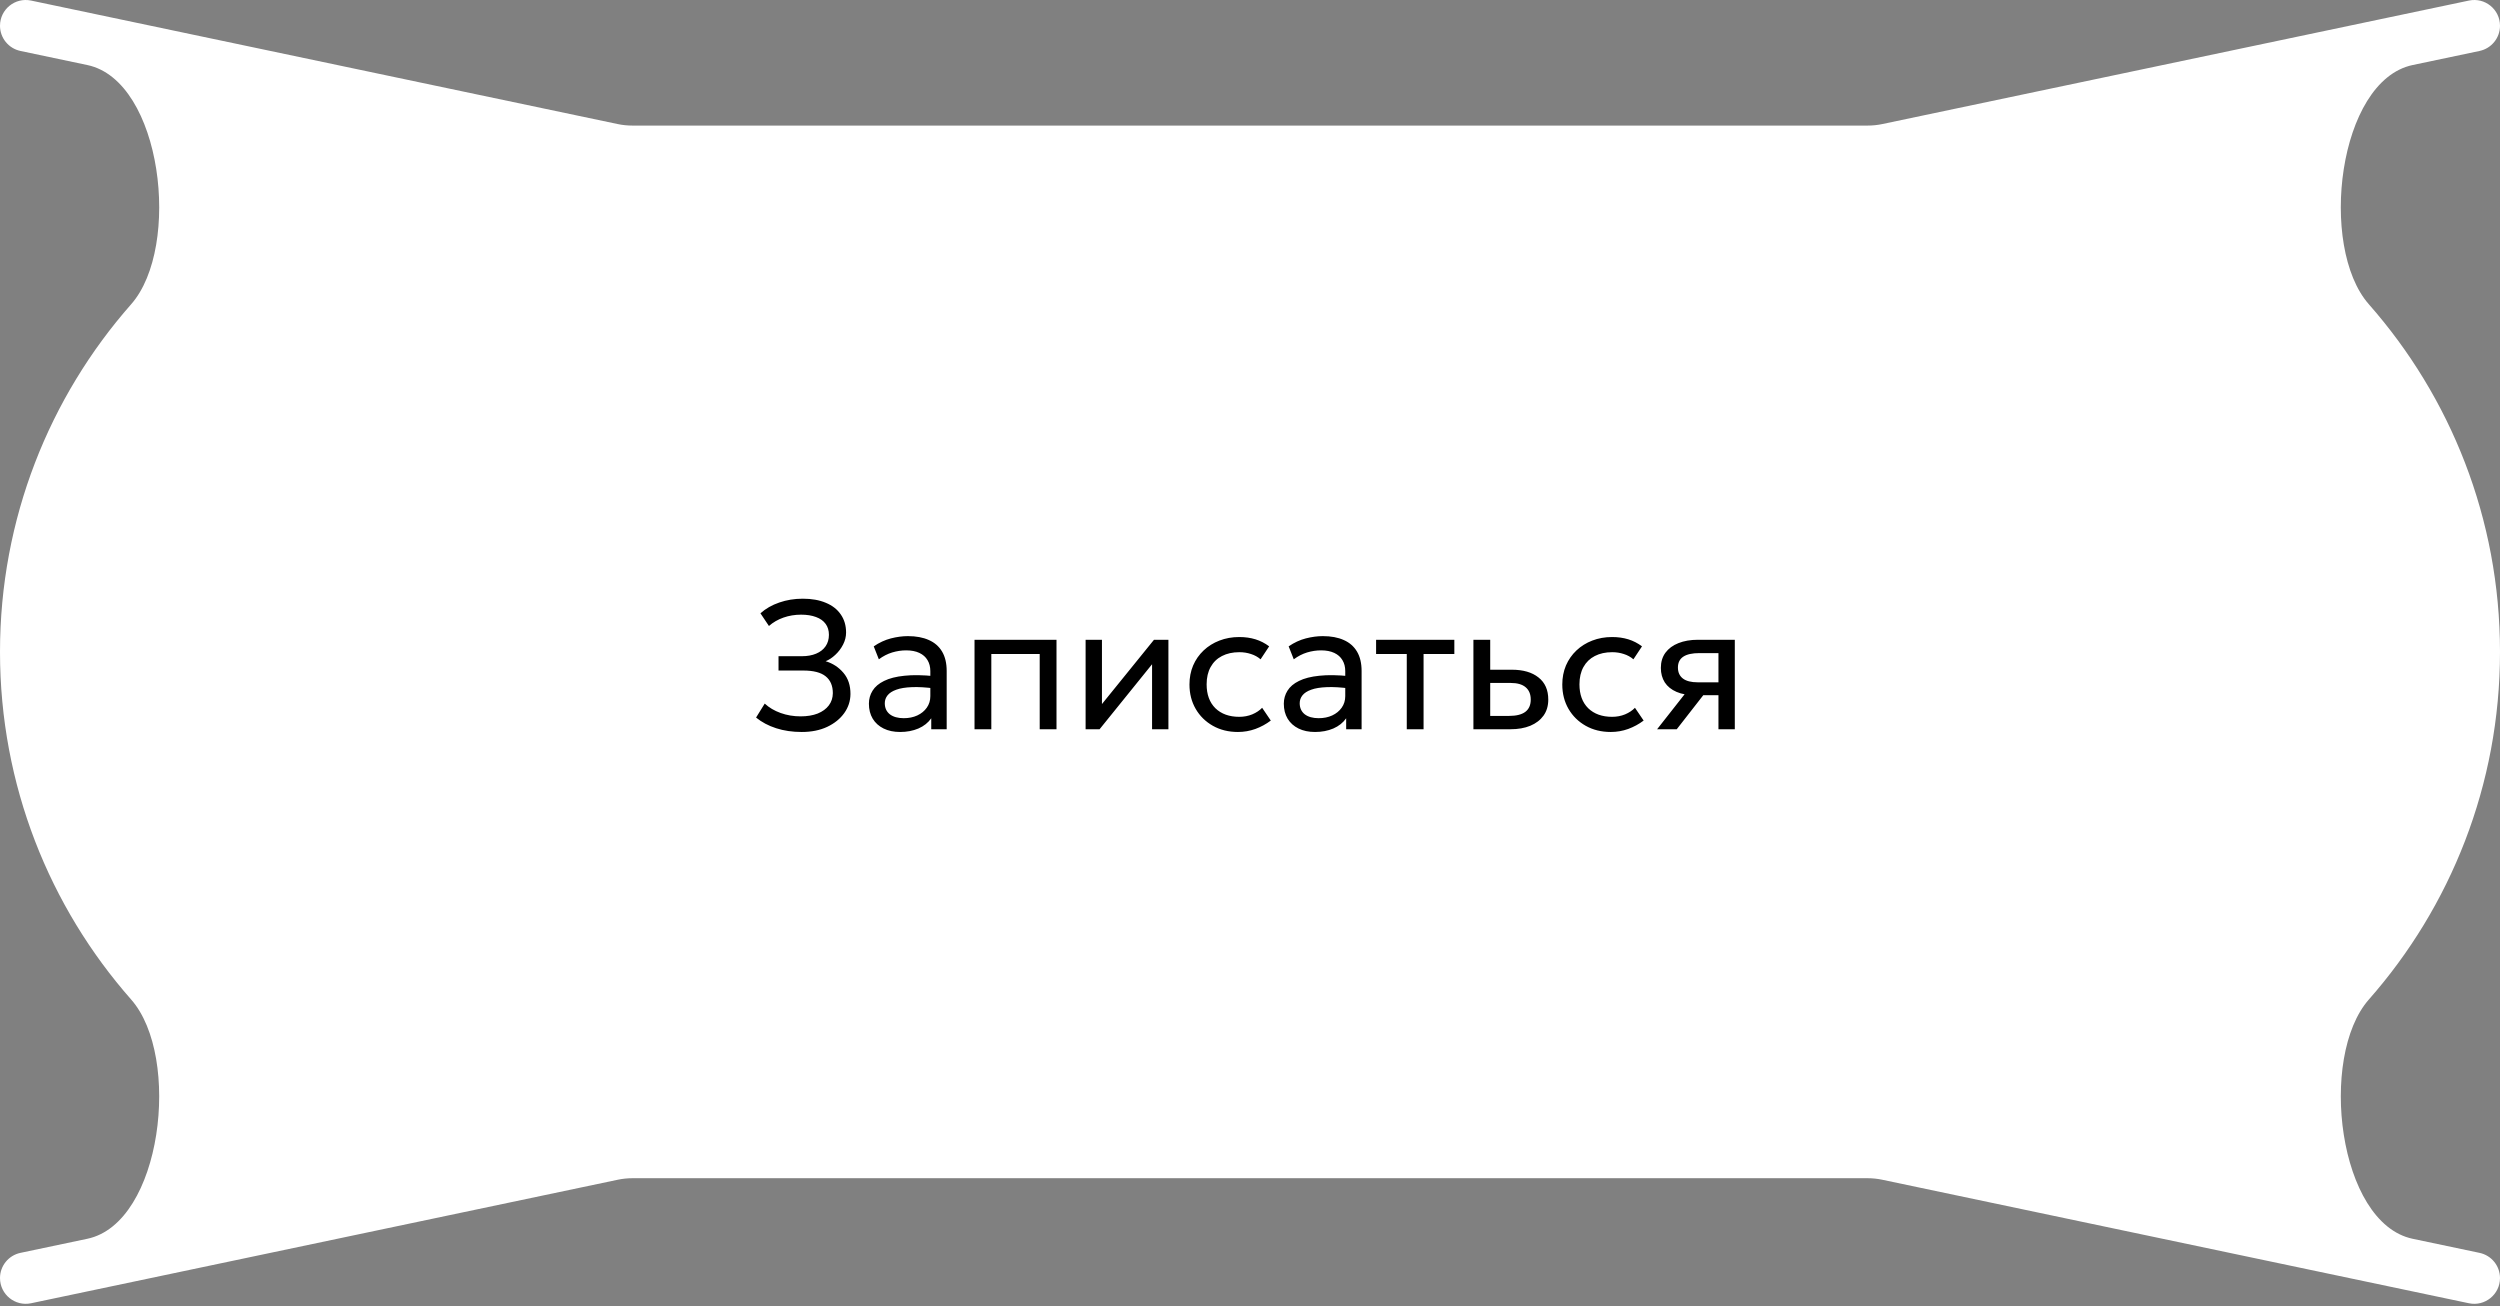 <?xml version="1.0" encoding="UTF-8"?> <svg xmlns="http://www.w3.org/2000/svg" width="178" height="93" viewBox="0 0 178 93" fill="none"><rect x="0" y="0" width="178" height="93" fill="#808080" stroke="none"/><path d="M175.789 0.04C176.929 -0.2 178 0.669 178 1.834C178 2.701 177.392 3.449 176.544 3.628L171.782 4.63C166.458 5.751 165.066 17.579 168.661 21.663C174.474 28.264 178 36.928 178 46.415C178 55.902 174.474 64.565 168.662 71.166C165.067 75.249 166.459 87.081 171.783 88.202L176.544 89.204C177.392 89.383 178 90.131 178 90.998C178 92.162 176.929 93.032 175.789 92.792L134.008 83.996C133.67 83.925 133.325 83.889 132.978 83.889H45.022C44.675 83.889 44.33 83.925 43.992 83.996L2.211 92.792C1.071 93.032 8.69852e-05 92.162 0 90.998C0 90.131 0.608 89.383 1.456 89.204L6.218 88.201C11.542 87.081 12.934 75.25 9.339 71.167C3.526 64.566 0 55.902 0 46.415C1.22874e-05 36.927 3.526 28.263 9.339 21.662C12.935 17.579 11.543 5.751 6.219 4.631L1.456 3.628C0.608 3.449 6.84082e-05 2.701 0 1.834C0 0.669 1.071 -0.2 2.211 0.04L43.985 8.834C44.323 8.905 44.669 8.941 45.015 8.941H132.985C133.331 8.941 133.677 8.905 134.015 8.834L175.789 0.04Z" fill="white"></path><path d="M57.082 52.117C56.419 52.117 55.812 52.028 55.262 51.85C54.711 51.673 54.235 51.419 53.832 51.09L54.449 50.095C54.757 50.381 55.134 50.605 55.58 50.765C56.026 50.925 56.501 51.005 57.004 51.005C57.472 51.005 57.877 50.938 58.219 50.804C58.562 50.665 58.826 50.472 59.012 50.225C59.199 49.978 59.294 49.688 59.298 49.354C59.298 48.826 59.127 48.425 58.785 48.152C58.447 47.879 57.916 47.742 57.192 47.742H55.431V46.722H57.095C57.485 46.722 57.823 46.661 58.109 46.54C58.399 46.419 58.622 46.245 58.778 46.02C58.938 45.79 59.019 45.517 59.019 45.201C59.019 44.893 58.941 44.633 58.785 44.421C58.629 44.204 58.401 44.042 58.102 43.933C57.807 43.821 57.452 43.764 57.036 43.764C56.594 43.764 56.176 43.834 55.782 43.972C55.387 44.111 55.043 44.31 54.748 44.57L54.144 43.667C54.516 43.333 54.963 43.078 55.483 42.9C56.003 42.718 56.562 42.627 57.16 42.627C57.792 42.627 58.338 42.724 58.798 42.919C59.261 43.11 59.617 43.387 59.864 43.751C60.115 44.111 60.241 44.54 60.241 45.038C60.241 45.333 60.169 45.619 60.026 45.896C59.883 46.174 59.699 46.416 59.474 46.624C59.253 46.832 59.023 46.984 58.785 47.079C59.292 47.231 59.714 47.506 60.052 47.905C60.39 48.303 60.557 48.808 60.553 49.419C60.548 49.913 60.401 50.364 60.111 50.771C59.82 51.179 59.415 51.506 58.895 51.753C58.38 51.995 57.775 52.117 57.082 52.117ZM64.089 52.117C63.638 52.117 63.246 52.035 62.912 51.87C62.579 51.705 62.321 51.473 62.139 51.174C61.957 50.871 61.866 50.514 61.866 50.102C61.866 49.764 61.953 49.456 62.126 49.179C62.299 48.897 62.572 48.665 62.945 48.483C63.318 48.297 63.801 48.173 64.394 48.113C64.988 48.048 65.705 48.059 66.546 48.145L66.578 49.023C65.928 48.936 65.376 48.904 64.921 48.925C64.466 48.943 64.097 49.003 63.816 49.107C63.534 49.207 63.326 49.341 63.192 49.51C63.062 49.675 62.997 49.861 62.997 50.069C62.997 50.403 63.116 50.665 63.354 50.856C63.597 51.042 63.928 51.135 64.349 51.135C64.709 51.135 65.029 51.07 65.311 50.94C65.597 50.806 65.822 50.622 65.987 50.388C66.156 50.15 66.24 49.874 66.24 49.562V47.781C66.24 47.482 66.173 47.222 66.039 47.001C65.909 46.78 65.716 46.609 65.46 46.488C65.205 46.367 64.891 46.306 64.518 46.306C64.184 46.306 63.853 46.356 63.523 46.455C63.194 46.555 62.878 46.718 62.574 46.943L62.21 46.02C62.605 45.751 63.012 45.563 63.432 45.454C63.853 45.346 64.256 45.292 64.641 45.292C65.226 45.292 65.725 45.385 66.136 45.571C66.548 45.753 66.862 46.029 67.079 46.397C67.296 46.765 67.404 47.224 67.404 47.775V51.922H66.305V51.142C66.084 51.458 65.779 51.701 65.389 51.87C64.999 52.035 64.566 52.117 64.089 52.117ZM69.386 51.922V45.552H75.223V51.922H74.027V46.566H70.582V51.922H69.386ZM77.295 51.922V45.552H78.459V50.128L82.164 45.552H83.191V51.922H82.027V47.294L78.29 51.922H77.295ZM88.141 52.117C87.469 52.117 86.874 51.969 86.354 51.675C85.834 51.38 85.426 50.979 85.132 50.472C84.837 49.961 84.69 49.383 84.69 48.737C84.69 48.247 84.776 47.797 84.95 47.385C85.127 46.973 85.376 46.616 85.697 46.312C86.018 46.009 86.393 45.775 86.822 45.61C87.255 45.441 87.727 45.357 88.239 45.357C88.655 45.357 89.038 45.411 89.389 45.519C89.74 45.628 90.065 45.794 90.364 46.02L89.753 46.943C89.558 46.774 89.331 46.648 89.071 46.566C88.811 46.479 88.535 46.436 88.245 46.436C87.768 46.436 87.355 46.527 87.004 46.709C86.657 46.886 86.388 47.147 86.198 47.489C86.007 47.831 85.912 48.243 85.912 48.724C85.912 49.447 86.12 50.015 86.536 50.427C86.956 50.834 87.524 51.038 88.239 51.038C88.568 51.038 88.876 50.979 89.162 50.862C89.448 50.741 89.682 50.585 89.864 50.394L90.481 51.304C90.147 51.556 89.781 51.755 89.383 51.902C88.984 52.045 88.57 52.117 88.141 52.117ZM93.631 52.117C93.18 52.117 92.788 52.035 92.454 51.87C92.121 51.705 91.863 51.473 91.681 51.174C91.499 50.871 91.408 50.514 91.408 50.102C91.408 49.764 91.495 49.456 91.668 49.179C91.841 48.897 92.114 48.665 92.487 48.483C92.859 48.297 93.343 48.173 93.936 48.113C94.53 48.048 95.247 48.059 96.088 48.145L96.12 49.023C95.47 48.936 94.918 48.904 94.463 48.925C94.008 48.943 93.639 49.003 93.358 49.107C93.076 49.207 92.868 49.341 92.734 49.51C92.604 49.675 92.539 49.861 92.539 50.069C92.539 50.403 92.658 50.665 92.896 50.856C93.139 51.042 93.471 51.135 93.891 51.135C94.251 51.135 94.571 51.07 94.853 50.94C95.139 50.806 95.364 50.622 95.529 50.388C95.698 50.15 95.782 49.874 95.782 49.562V47.781C95.782 47.482 95.715 47.222 95.581 47.001C95.451 46.78 95.258 46.609 95.002 46.488C94.747 46.367 94.433 46.306 94.06 46.306C93.726 46.306 93.395 46.356 93.065 46.455C92.736 46.555 92.42 46.718 92.116 46.943L91.752 46.02C92.147 45.751 92.554 45.563 92.974 45.454C93.395 45.346 93.798 45.292 94.183 45.292C94.768 45.292 95.267 45.385 95.678 45.571C96.09 45.753 96.404 46.029 96.621 46.397C96.838 46.765 96.946 47.224 96.946 47.775V51.922H95.847V51.142C95.626 51.458 95.321 51.701 94.931 51.87C94.541 52.035 94.108 52.117 93.631 52.117ZM100.162 51.922V46.566H97.978V45.552H103.549V46.566H101.358V51.922H100.162ZM104.907 51.922V45.552H106.103V50.973H107.442C107.958 50.973 108.344 50.877 108.599 50.687C108.859 50.492 108.989 50.199 108.989 49.809C108.989 49.428 108.868 49.136 108.625 48.932C108.387 48.728 108.032 48.626 107.559 48.626H105.915V47.684H107.644C108.45 47.684 109.083 47.868 109.542 48.236C110.006 48.6 110.237 49.125 110.237 49.809C110.237 50.256 110.125 50.637 109.899 50.953C109.674 51.265 109.36 51.506 108.957 51.675C108.554 51.84 108.084 51.922 107.546 51.922H104.907ZM114.687 52.117C114.015 52.117 113.419 51.969 112.899 51.675C112.379 51.38 111.972 50.979 111.677 50.472C111.383 49.961 111.235 49.383 111.235 48.737C111.235 48.247 111.322 47.797 111.495 47.385C111.673 46.973 111.922 46.616 112.243 46.312C112.564 46.009 112.938 45.775 113.367 45.61C113.801 45.441 114.273 45.357 114.784 45.357C115.2 45.357 115.584 45.411 115.935 45.519C116.286 45.628 116.611 45.794 116.91 46.02L116.299 46.943C116.104 46.774 115.876 46.648 115.616 46.566C115.356 46.479 115.081 46.436 114.791 46.436C114.314 46.436 113.9 46.527 113.549 46.709C113.203 46.886 112.934 47.147 112.743 47.489C112.553 47.831 112.457 48.243 112.457 48.724C112.457 49.447 112.665 50.015 113.081 50.427C113.502 50.834 114.069 51.038 114.784 51.038C115.114 51.038 115.421 50.979 115.707 50.862C115.993 50.741 116.227 50.585 116.409 50.394L117.027 51.304C116.693 51.556 116.327 51.755 115.928 51.902C115.53 52.045 115.116 52.117 114.687 52.117ZM117.986 51.922L120.515 48.704L120.742 49.497C120.196 49.502 119.739 49.424 119.371 49.263C119.002 49.103 118.723 48.878 118.532 48.587C118.346 48.293 118.253 47.948 118.253 47.554C118.253 47.133 118.361 46.774 118.578 46.475C118.799 46.176 119.106 45.948 119.501 45.792C119.899 45.632 120.363 45.552 120.892 45.552H123.518V51.922H122.354V46.501H120.996C120.489 46.501 120.107 46.585 119.852 46.754C119.596 46.923 119.468 47.181 119.468 47.528C119.468 47.87 119.587 48.132 119.826 48.314C120.064 48.492 120.415 48.581 120.879 48.581H122.536V49.497H121.275L119.384 51.922H117.986Z" fill="black"></path></svg> 